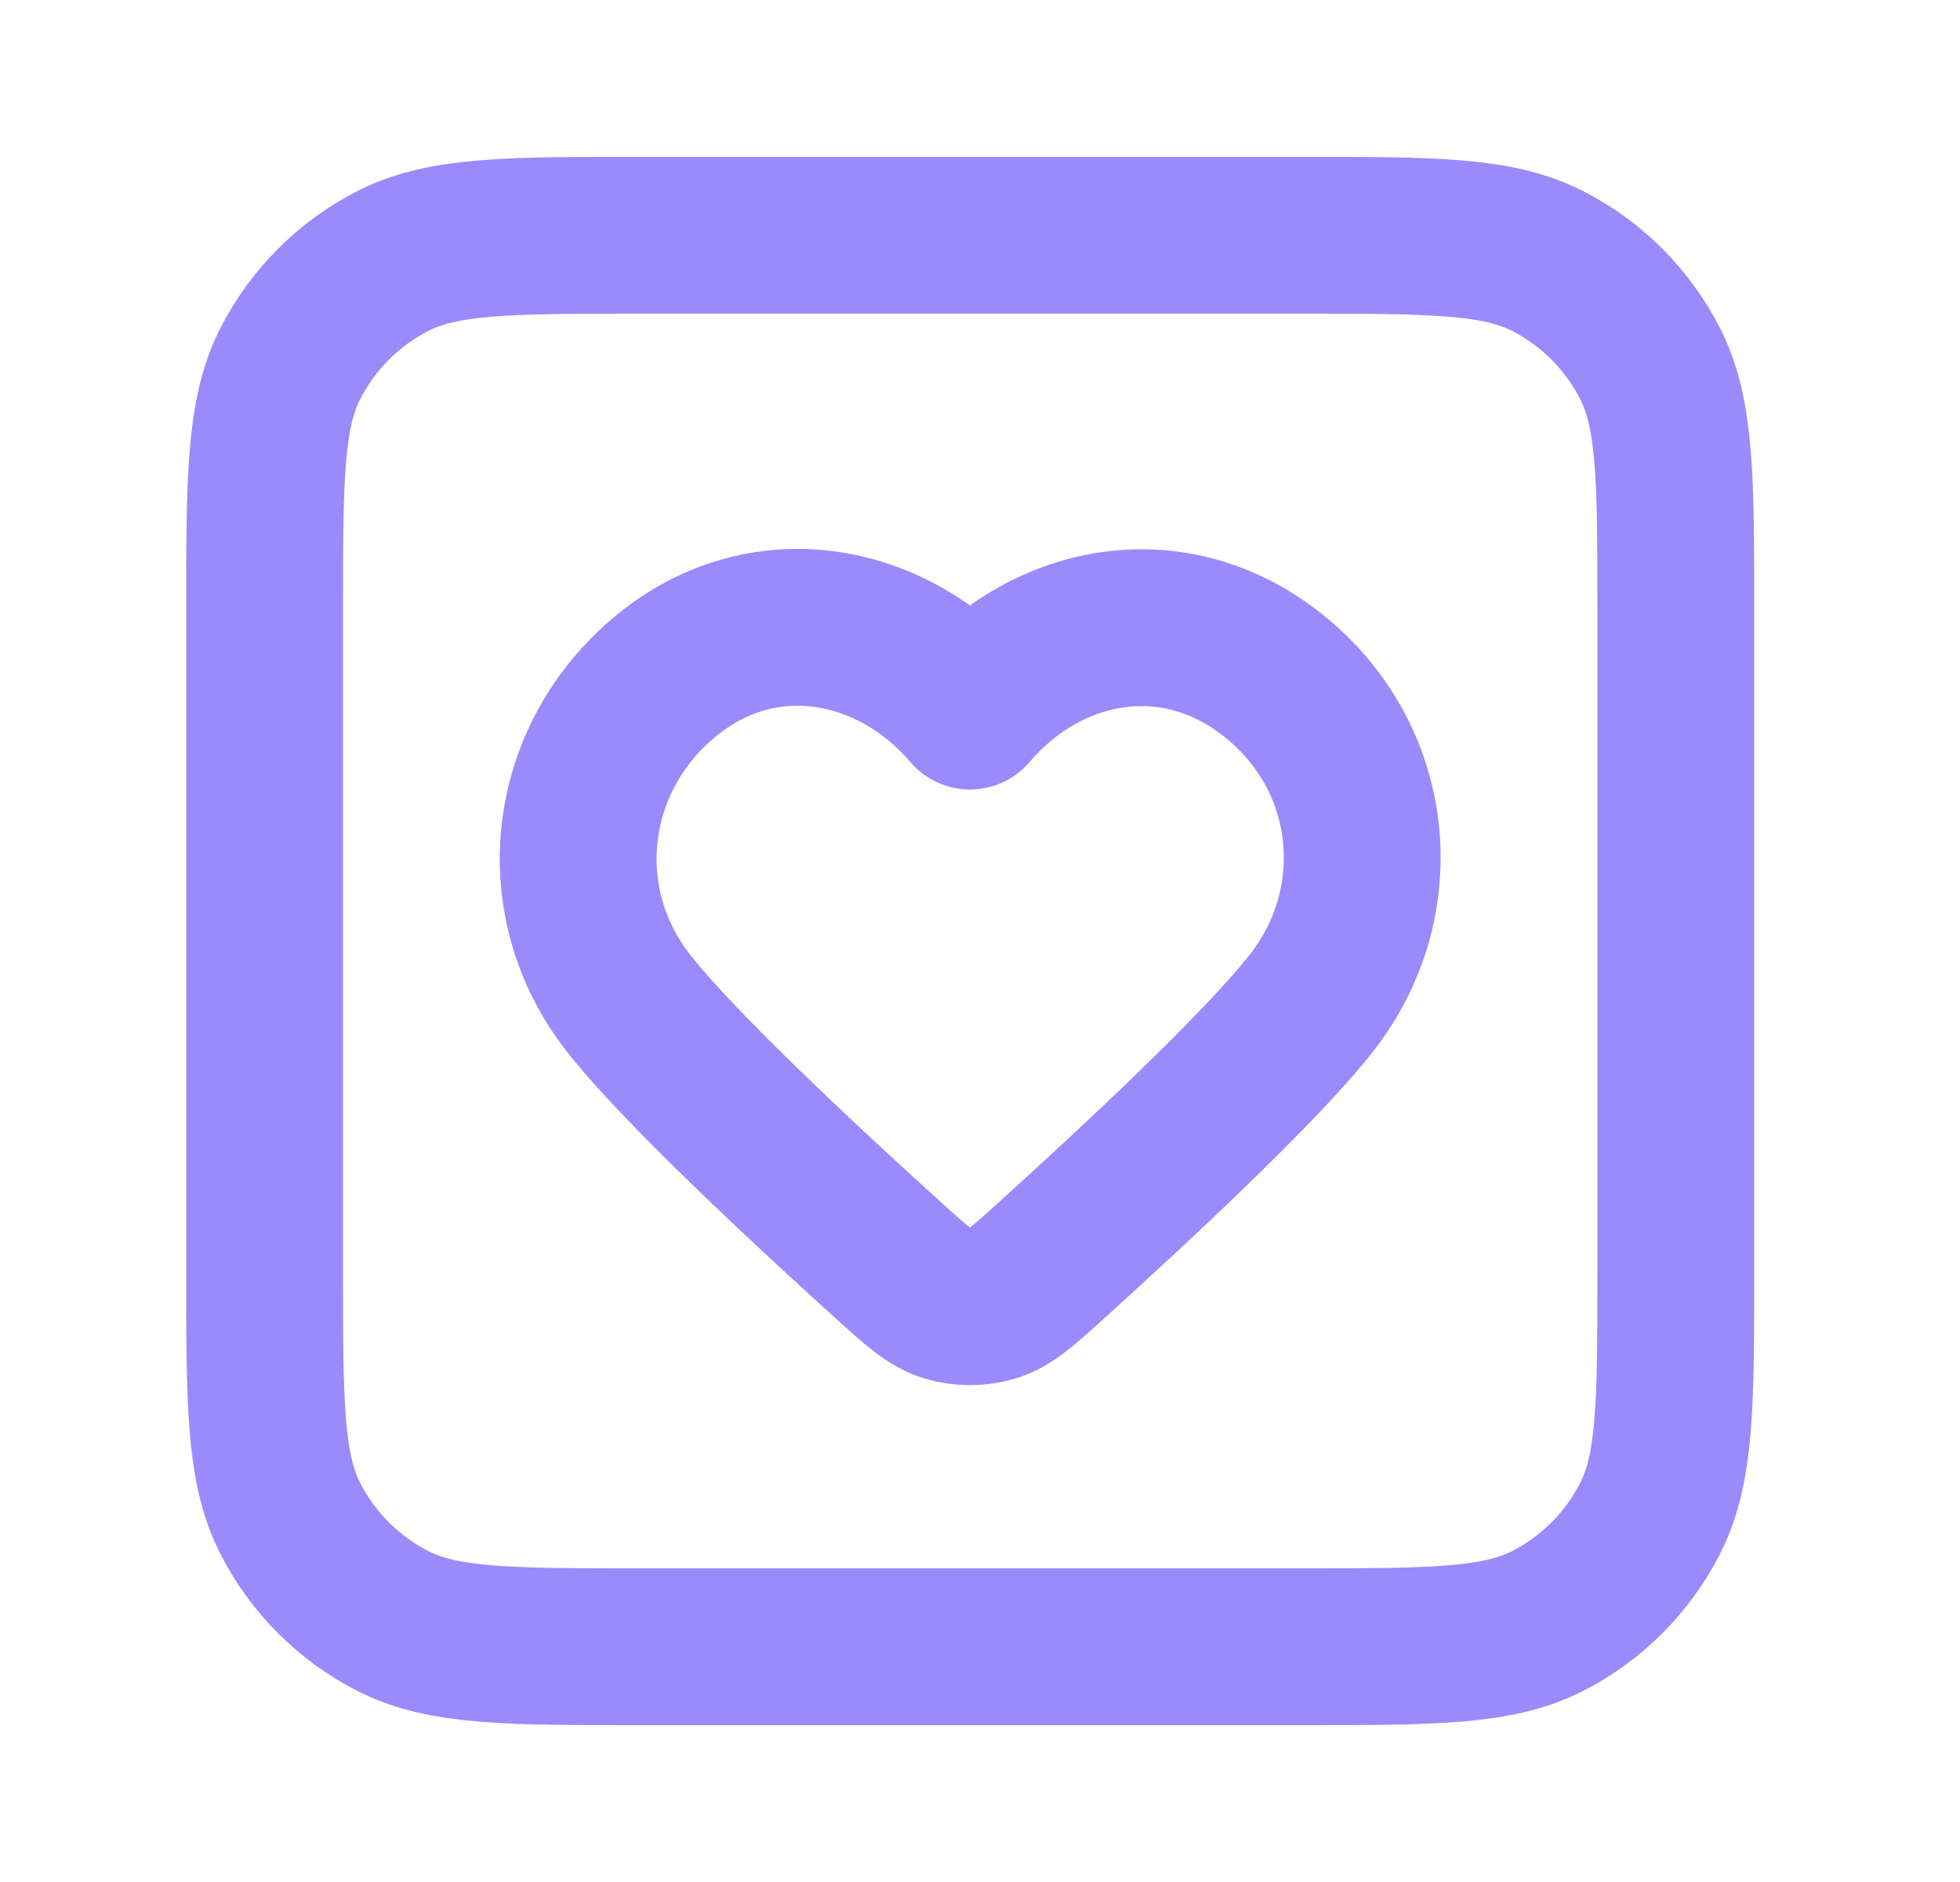 <?xml version="1.0" encoding="UTF-8"?> <svg xmlns="http://www.w3.org/2000/svg" width="25" height="24" viewBox="0 0 25 24" fill="none"><path d="M3.375 7.8C3.375 6.12 3.375 5.28 3.702 4.638C3.99 4.074 4.449 3.615 5.013 3.327C5.655 3 6.495 3 8.175 3H16.575C18.255 3 19.095 3 19.737 3.327C20.302 3.615 20.76 4.074 21.048 4.638C21.375 5.28 21.375 6.12 21.375 7.8V16.2C21.375 17.88 21.375 18.72 21.048 19.362C20.76 19.927 20.302 20.385 19.737 20.673C19.095 21 18.255 21 16.575 21H8.175C6.495 21 5.655 21 5.013 20.673C4.449 20.385 3.99 19.927 3.702 19.362C3.375 18.72 3.375 17.88 3.375 16.2V7.8Z" stroke="#9B8AFB" stroke-width="2" stroke-linecap="round" stroke-linejoin="round"></path><path fill-rule="evenodd" clip-rule="evenodd" d="M12.372 9.068C11.372 7.899 9.705 7.585 8.452 8.655C7.2 9.725 7.023 11.514 8.007 12.78C8.637 13.591 10.251 15.094 11.329 16.07C11.688 16.395 11.867 16.557 12.082 16.622C12.266 16.678 12.477 16.678 12.662 16.622C12.876 16.557 13.056 16.395 13.414 16.07C14.493 15.094 16.106 13.591 16.736 12.78C17.72 11.514 17.565 9.714 16.291 8.655C15.017 7.596 13.371 7.899 12.372 9.068Z" stroke="#9B8AFB" stroke-width="2" stroke-linecap="round" stroke-linejoin="round"></path></svg> 